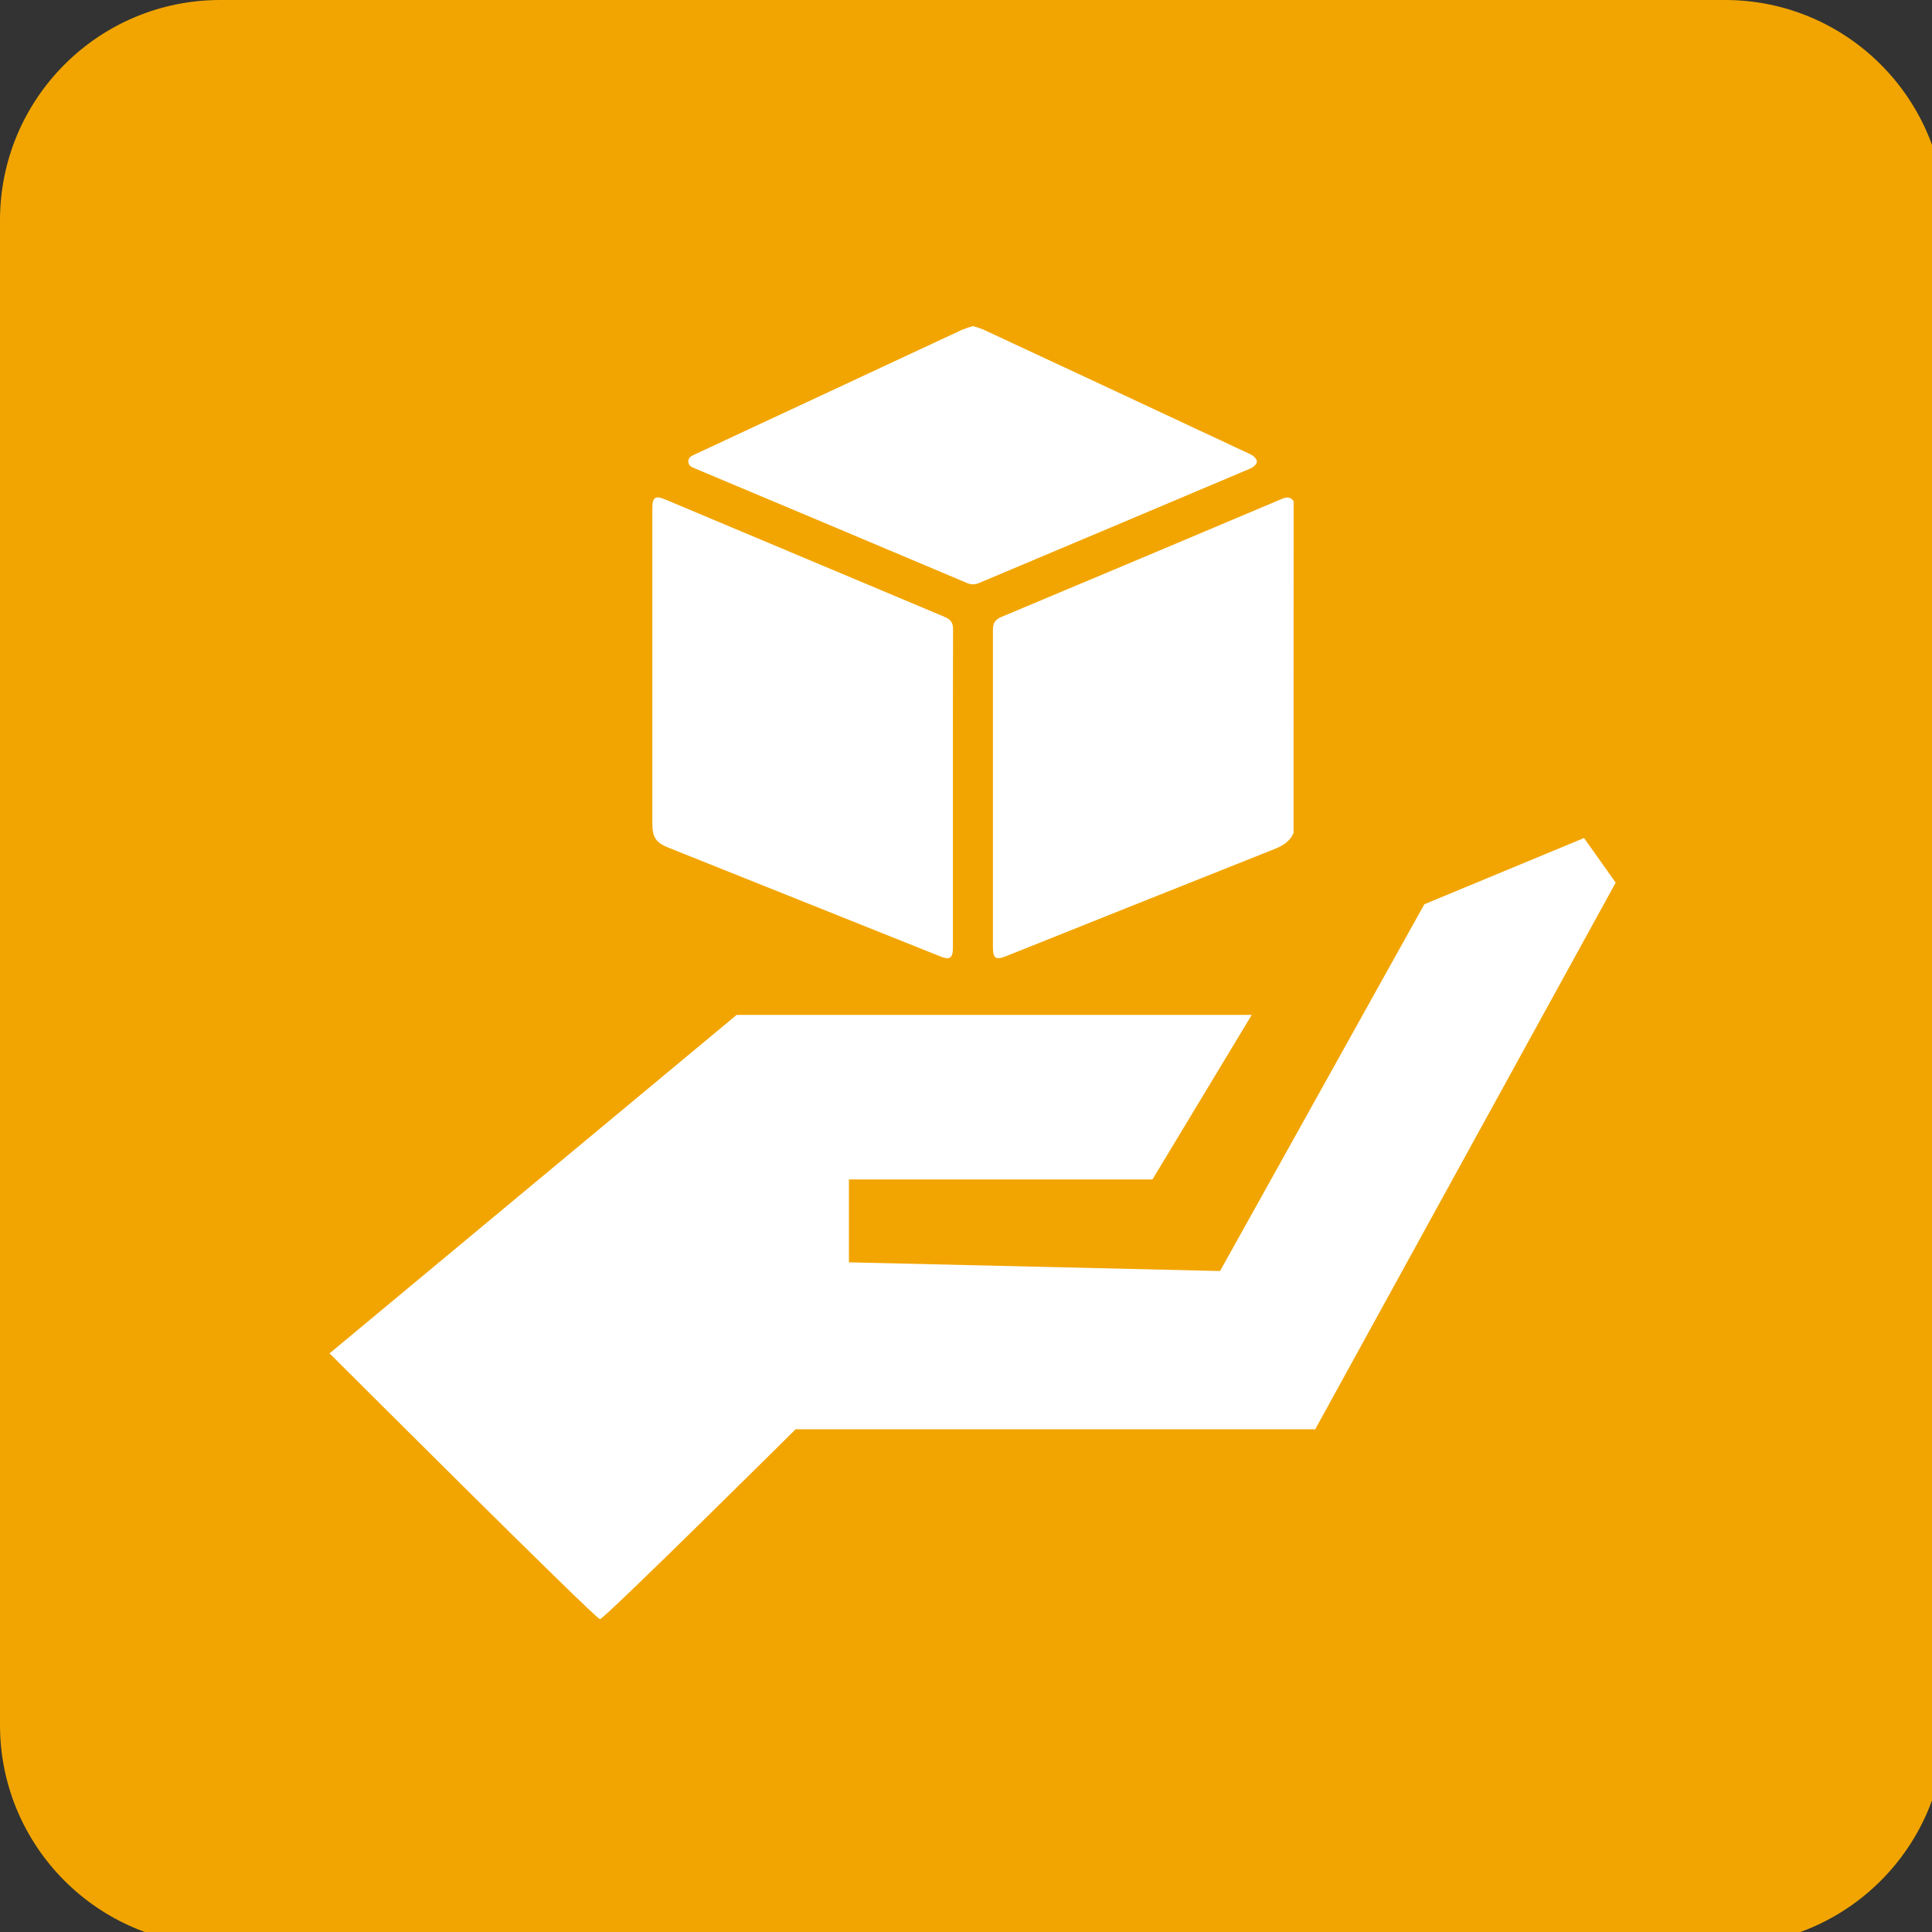 <svg width="50" height="50" viewBox="0 0 50 50" fill="none" xmlns="http://www.w3.org/2000/svg">
<rect x="0" y="0" width="50" height="50" fill="#333333" stroke="none"/>
<g clip-path="url(#clip0_1443_5796)">
<path d="M44.643 0H5.7C2.552 0 0 2.552 0 5.7V44.643C0 47.791 2.552 50.343 5.7 50.343H44.643C47.791 50.343 50.343 47.791 50.343 44.643V5.7C50.343 2.552 47.791 0 44.643 0Z" fill="#F2A500"/>
<path d="M8.529 35.025C8.529 35.025 15.417 41.904 15.527 41.904C15.637 41.904 20.591 36.989 20.591 36.989H34.038L41.814 22.843L40.995 21.688L36.862 23.402L31.575 32.894L21.97 32.669V30.524H29.826L32.395 26.265H19.065L8.529 35.025Z" fill="white"/>
<path d="M33.477 21.557C33.38 21.782 33.195 21.889 32.977 21.976C30.662 22.897 28.349 23.82 26.036 24.746C25.769 24.853 25.697 24.803 25.697 24.512C25.697 21.775 25.697 19.037 25.697 16.299C25.697 16.118 25.758 16.032 25.923 15.963C28.334 14.954 30.744 13.939 33.152 12.921C33.278 12.868 33.387 12.838 33.479 12.968L33.477 21.557Z" fill="white"/>
<path d="M24.661 20.405C24.661 21.782 24.661 23.159 24.661 24.537C24.661 24.793 24.58 24.85 24.345 24.756L17.288 21.933C16.979 21.809 16.883 21.664 16.883 21.331V13.146C16.883 12.869 16.958 12.818 17.216 12.926C19.624 13.94 22.034 14.953 24.447 15.965C24.604 16.031 24.666 16.116 24.665 16.29C24.659 17.662 24.661 19.037 24.661 20.405Z" fill="white"/>
<path d="M25.179 8.439C25.271 8.464 25.361 8.494 25.449 8.529C27.756 9.603 30.062 10.68 32.367 11.76C32.442 11.793 32.529 11.883 32.529 11.945C32.529 12.008 32.434 12.096 32.362 12.124C30.023 13.114 27.683 14.101 25.342 15.086C25.292 15.11 25.237 15.122 25.181 15.122C25.126 15.122 25.071 15.11 25.021 15.086C22.697 14.104 20.371 13.125 18.044 12.148C17.998 12.131 17.954 12.111 17.91 12.088C17.883 12.077 17.859 12.057 17.842 12.033C17.824 12.008 17.815 11.979 17.814 11.948C17.812 11.918 17.82 11.889 17.835 11.863C17.851 11.836 17.873 11.815 17.9 11.802C17.942 11.777 17.985 11.756 18.03 11.737C20.313 10.672 22.595 9.608 24.878 8.544C24.976 8.503 25.077 8.468 25.179 8.439Z" fill="white"/>
</g>
<defs>
<clipPath id="clip0_1443_5796">
<rect width="50" height="50" fill="white"/>
</clipPath>
</defs>
</svg>
